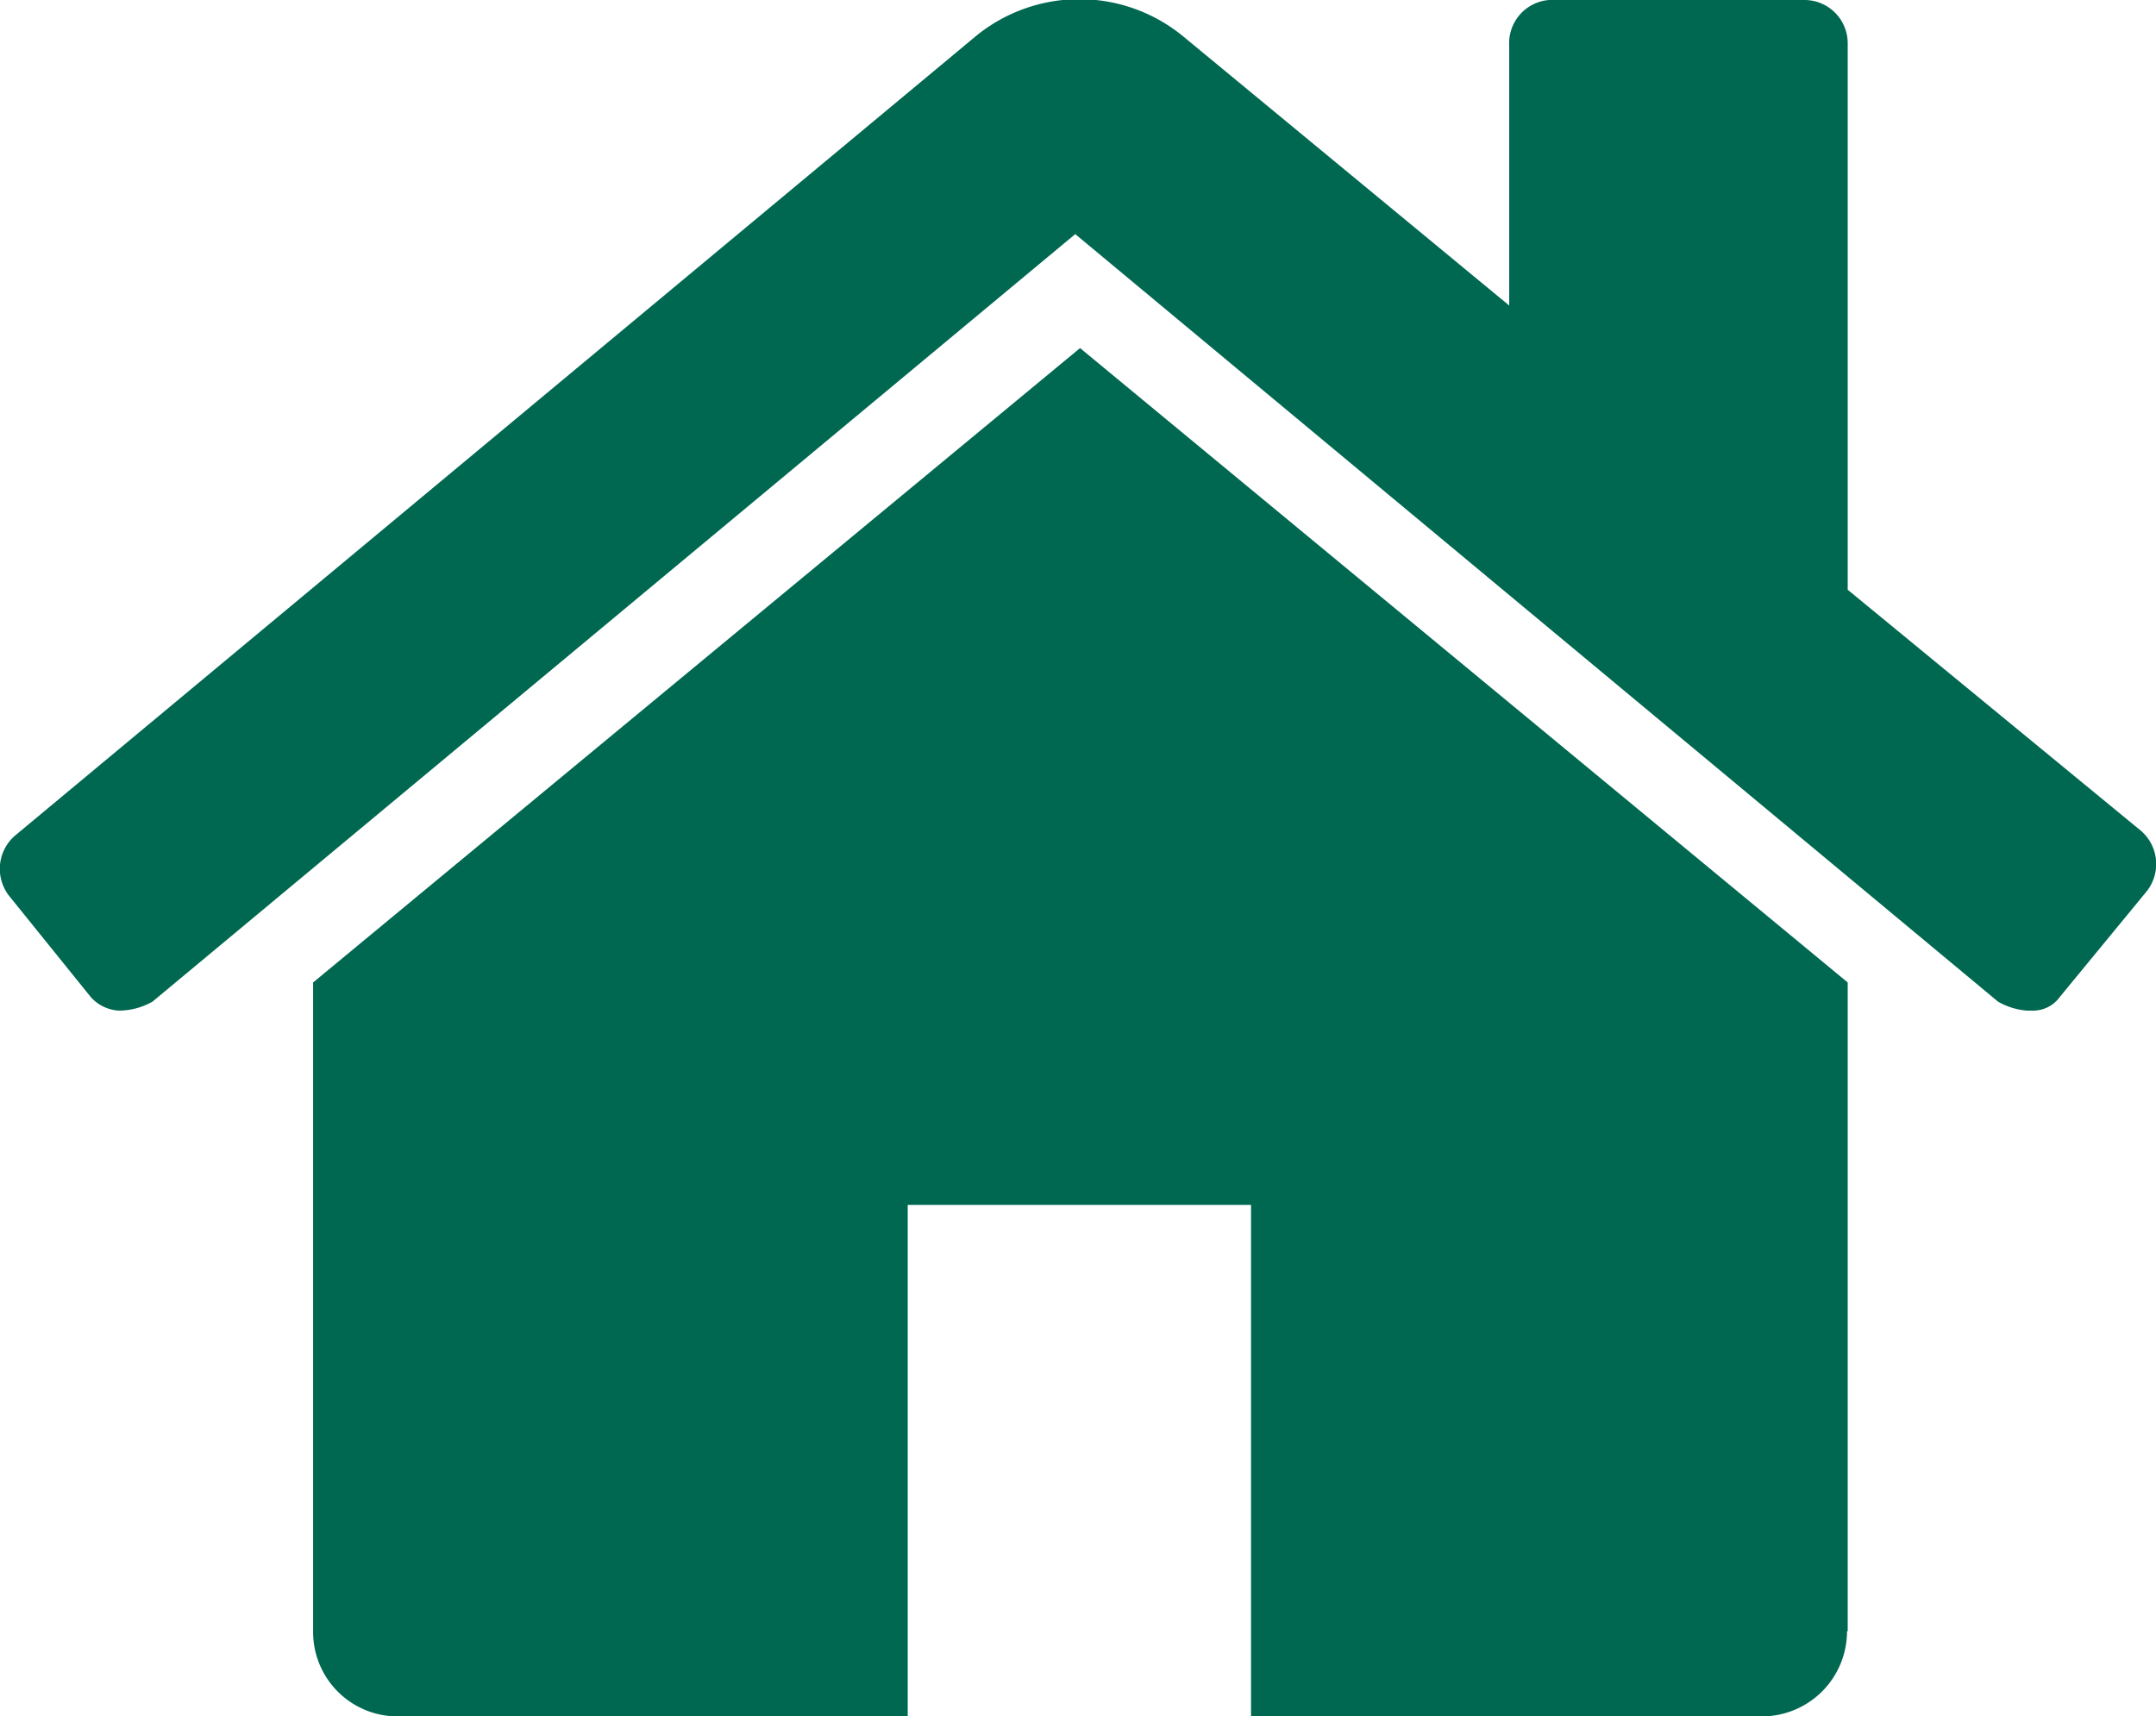<svg xmlns="http://www.w3.org/2000/svg" viewBox="0 0 31.4 25"><defs><style>.cls-1{fill:#006850;}</style></defs><g id="レイヤー_2" data-name="レイヤー 2"><g id="前面"><path class="cls-1" d="M30,14.52a.48.48,0,0,1-.41.2h-.07a1,1,0,0,1-.42-.13L15.66,3.41,2.22,14.59a1,1,0,0,1-.49.13.59.59,0,0,1-.41-.2L.15,13.07a.64.64,0,0,1,.07-.9L14.22.52a2.38,2.38,0,0,1,3,0l4.76,3.93V.66A.63.63,0,0,1,22.56,0h3.73a.63.63,0,0,1,.62.63V8.59l4.27,3.51a.64.64,0,0,1,.07.9Zm-3.1,9.24A1.24,1.24,0,0,1,25.66,25H18.22V17.55h-5V25H5.8a1.23,1.23,0,0,1-1.24-1.24V14.31L15.73,5.07l11.18,9.24v9.45Z"/></g></g></svg>